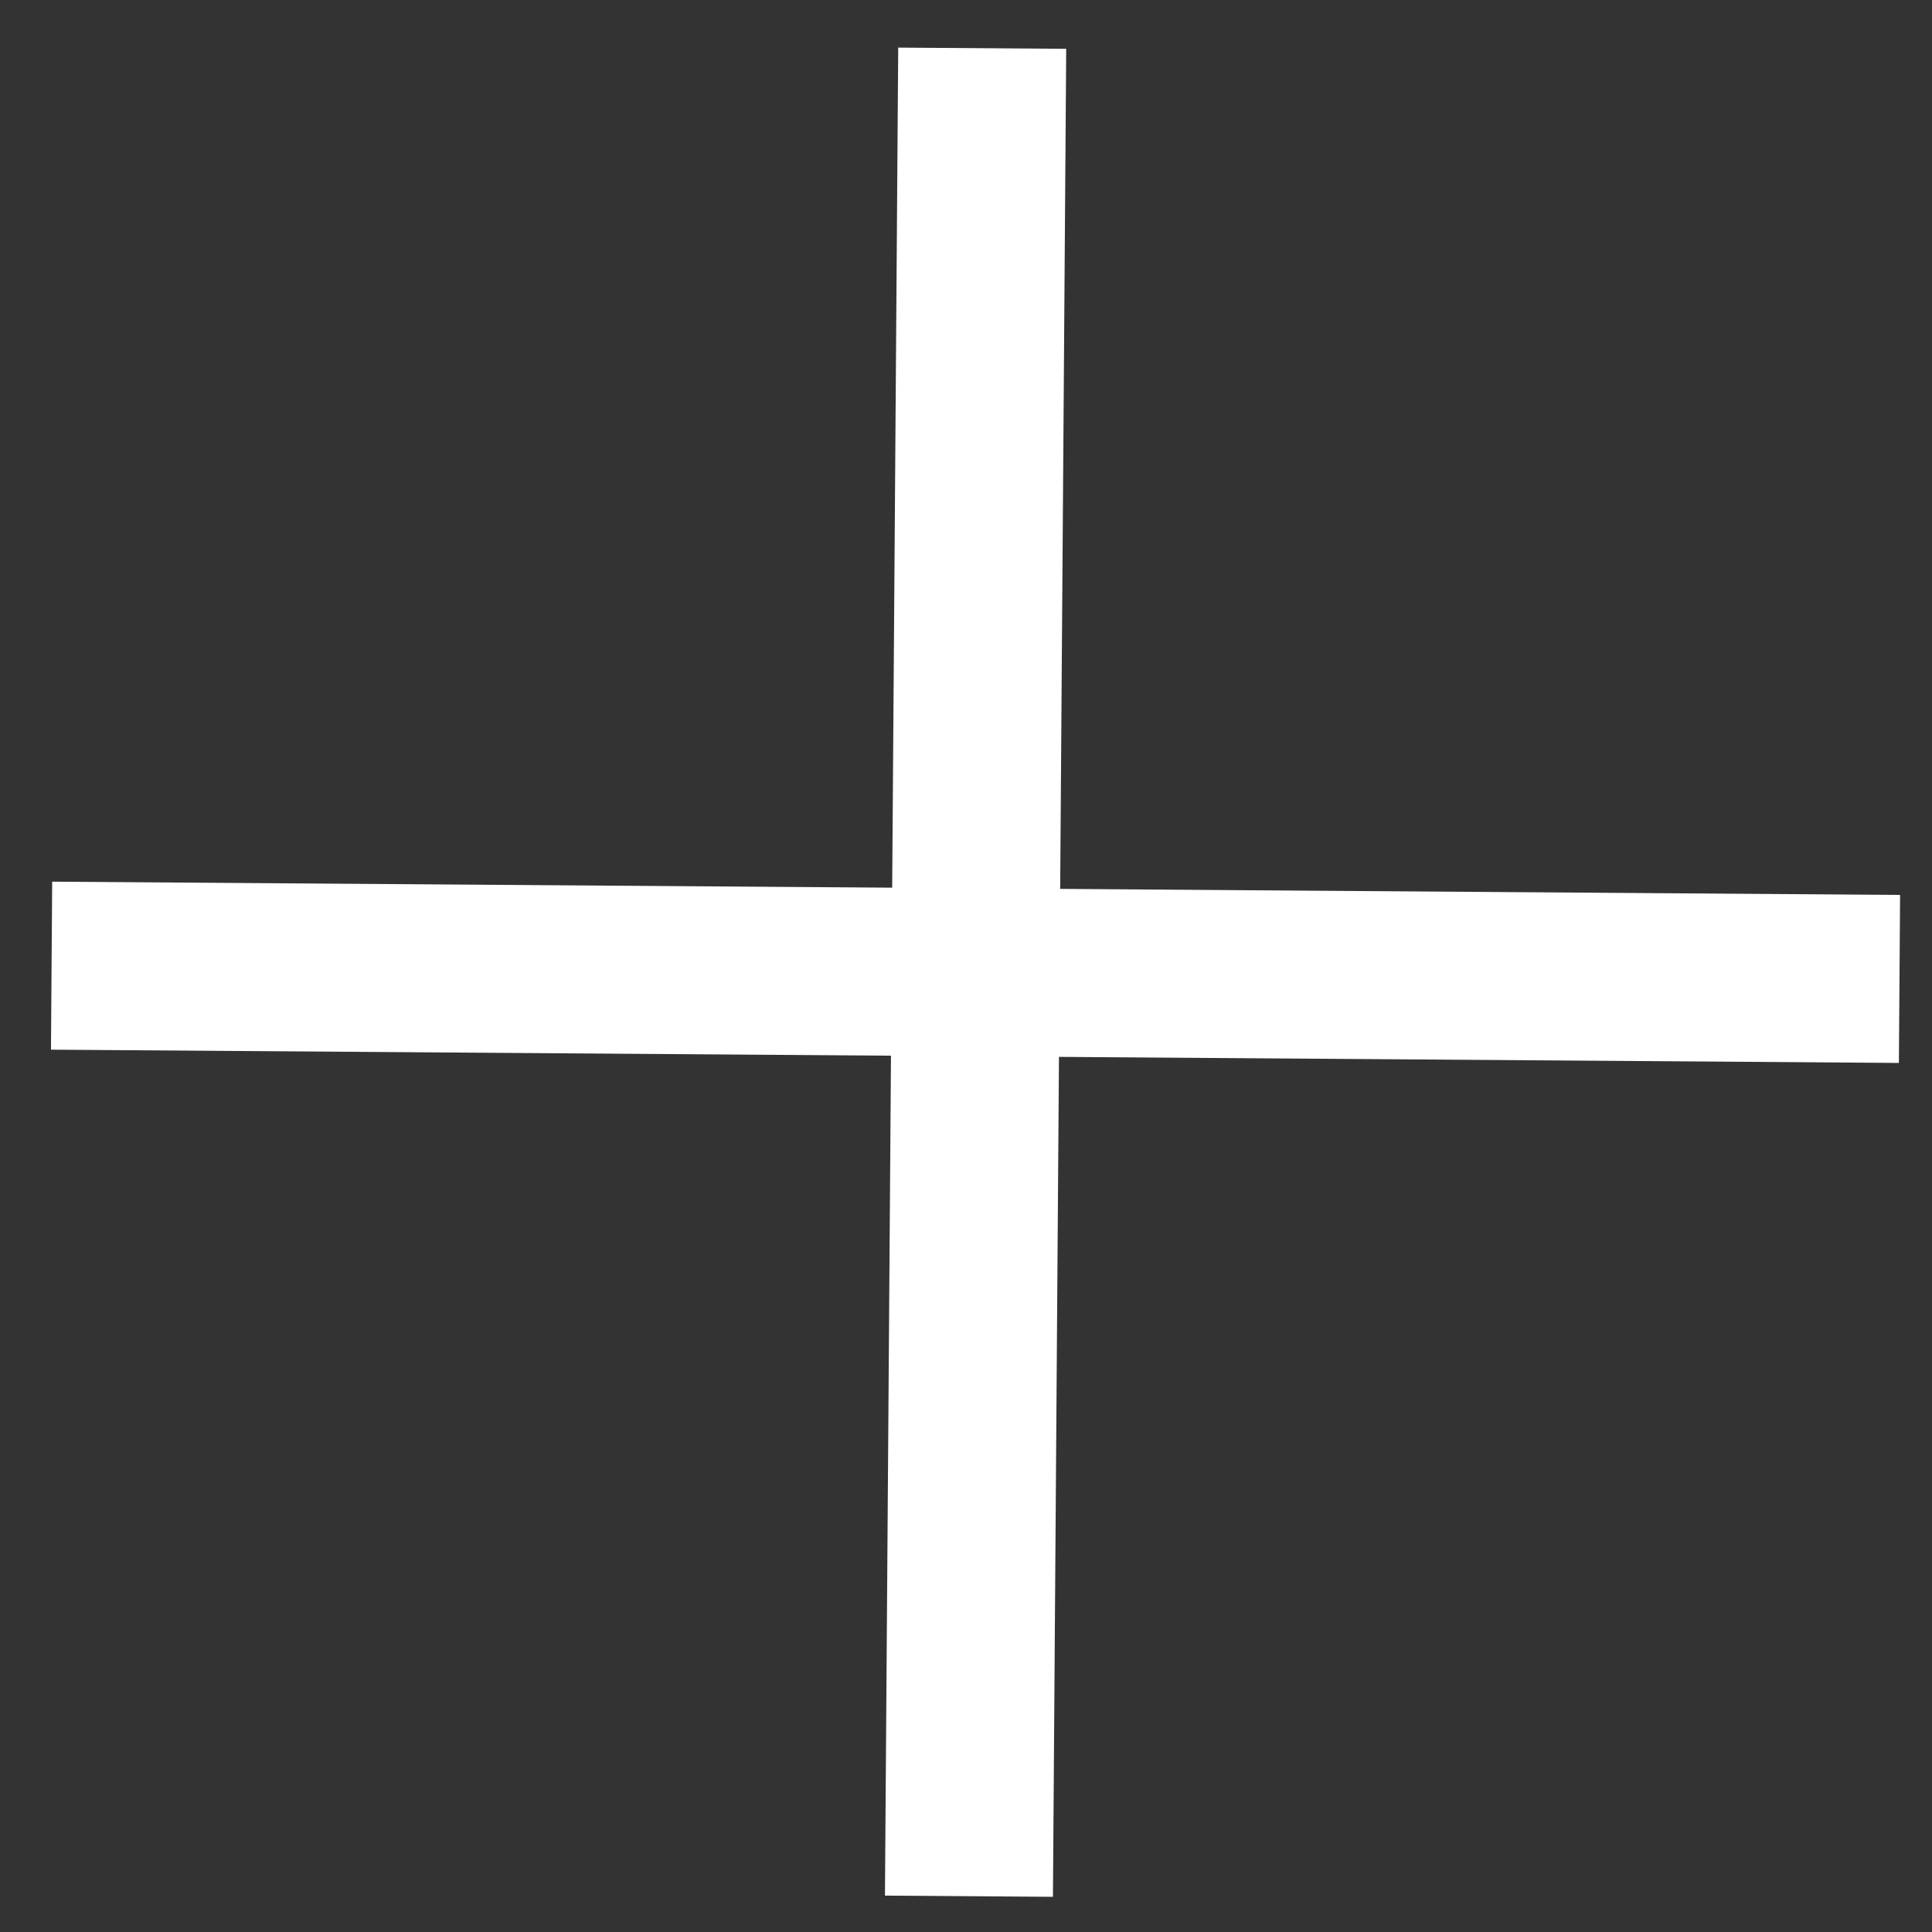 <svg width="23" height="23" viewBox="0 0 23 23" fill="none" xmlns="http://www.w3.org/2000/svg">
<rect x="0" y="0" width="23" height="23" fill="#333333" stroke="none"/>
<path d="M11.535 22.574L11.693 0.574" stroke="white" stroke-width="2"/>
<path d="M0.614 11.496L22.613 11.654" stroke="white" stroke-width="2"/>
</svg>
